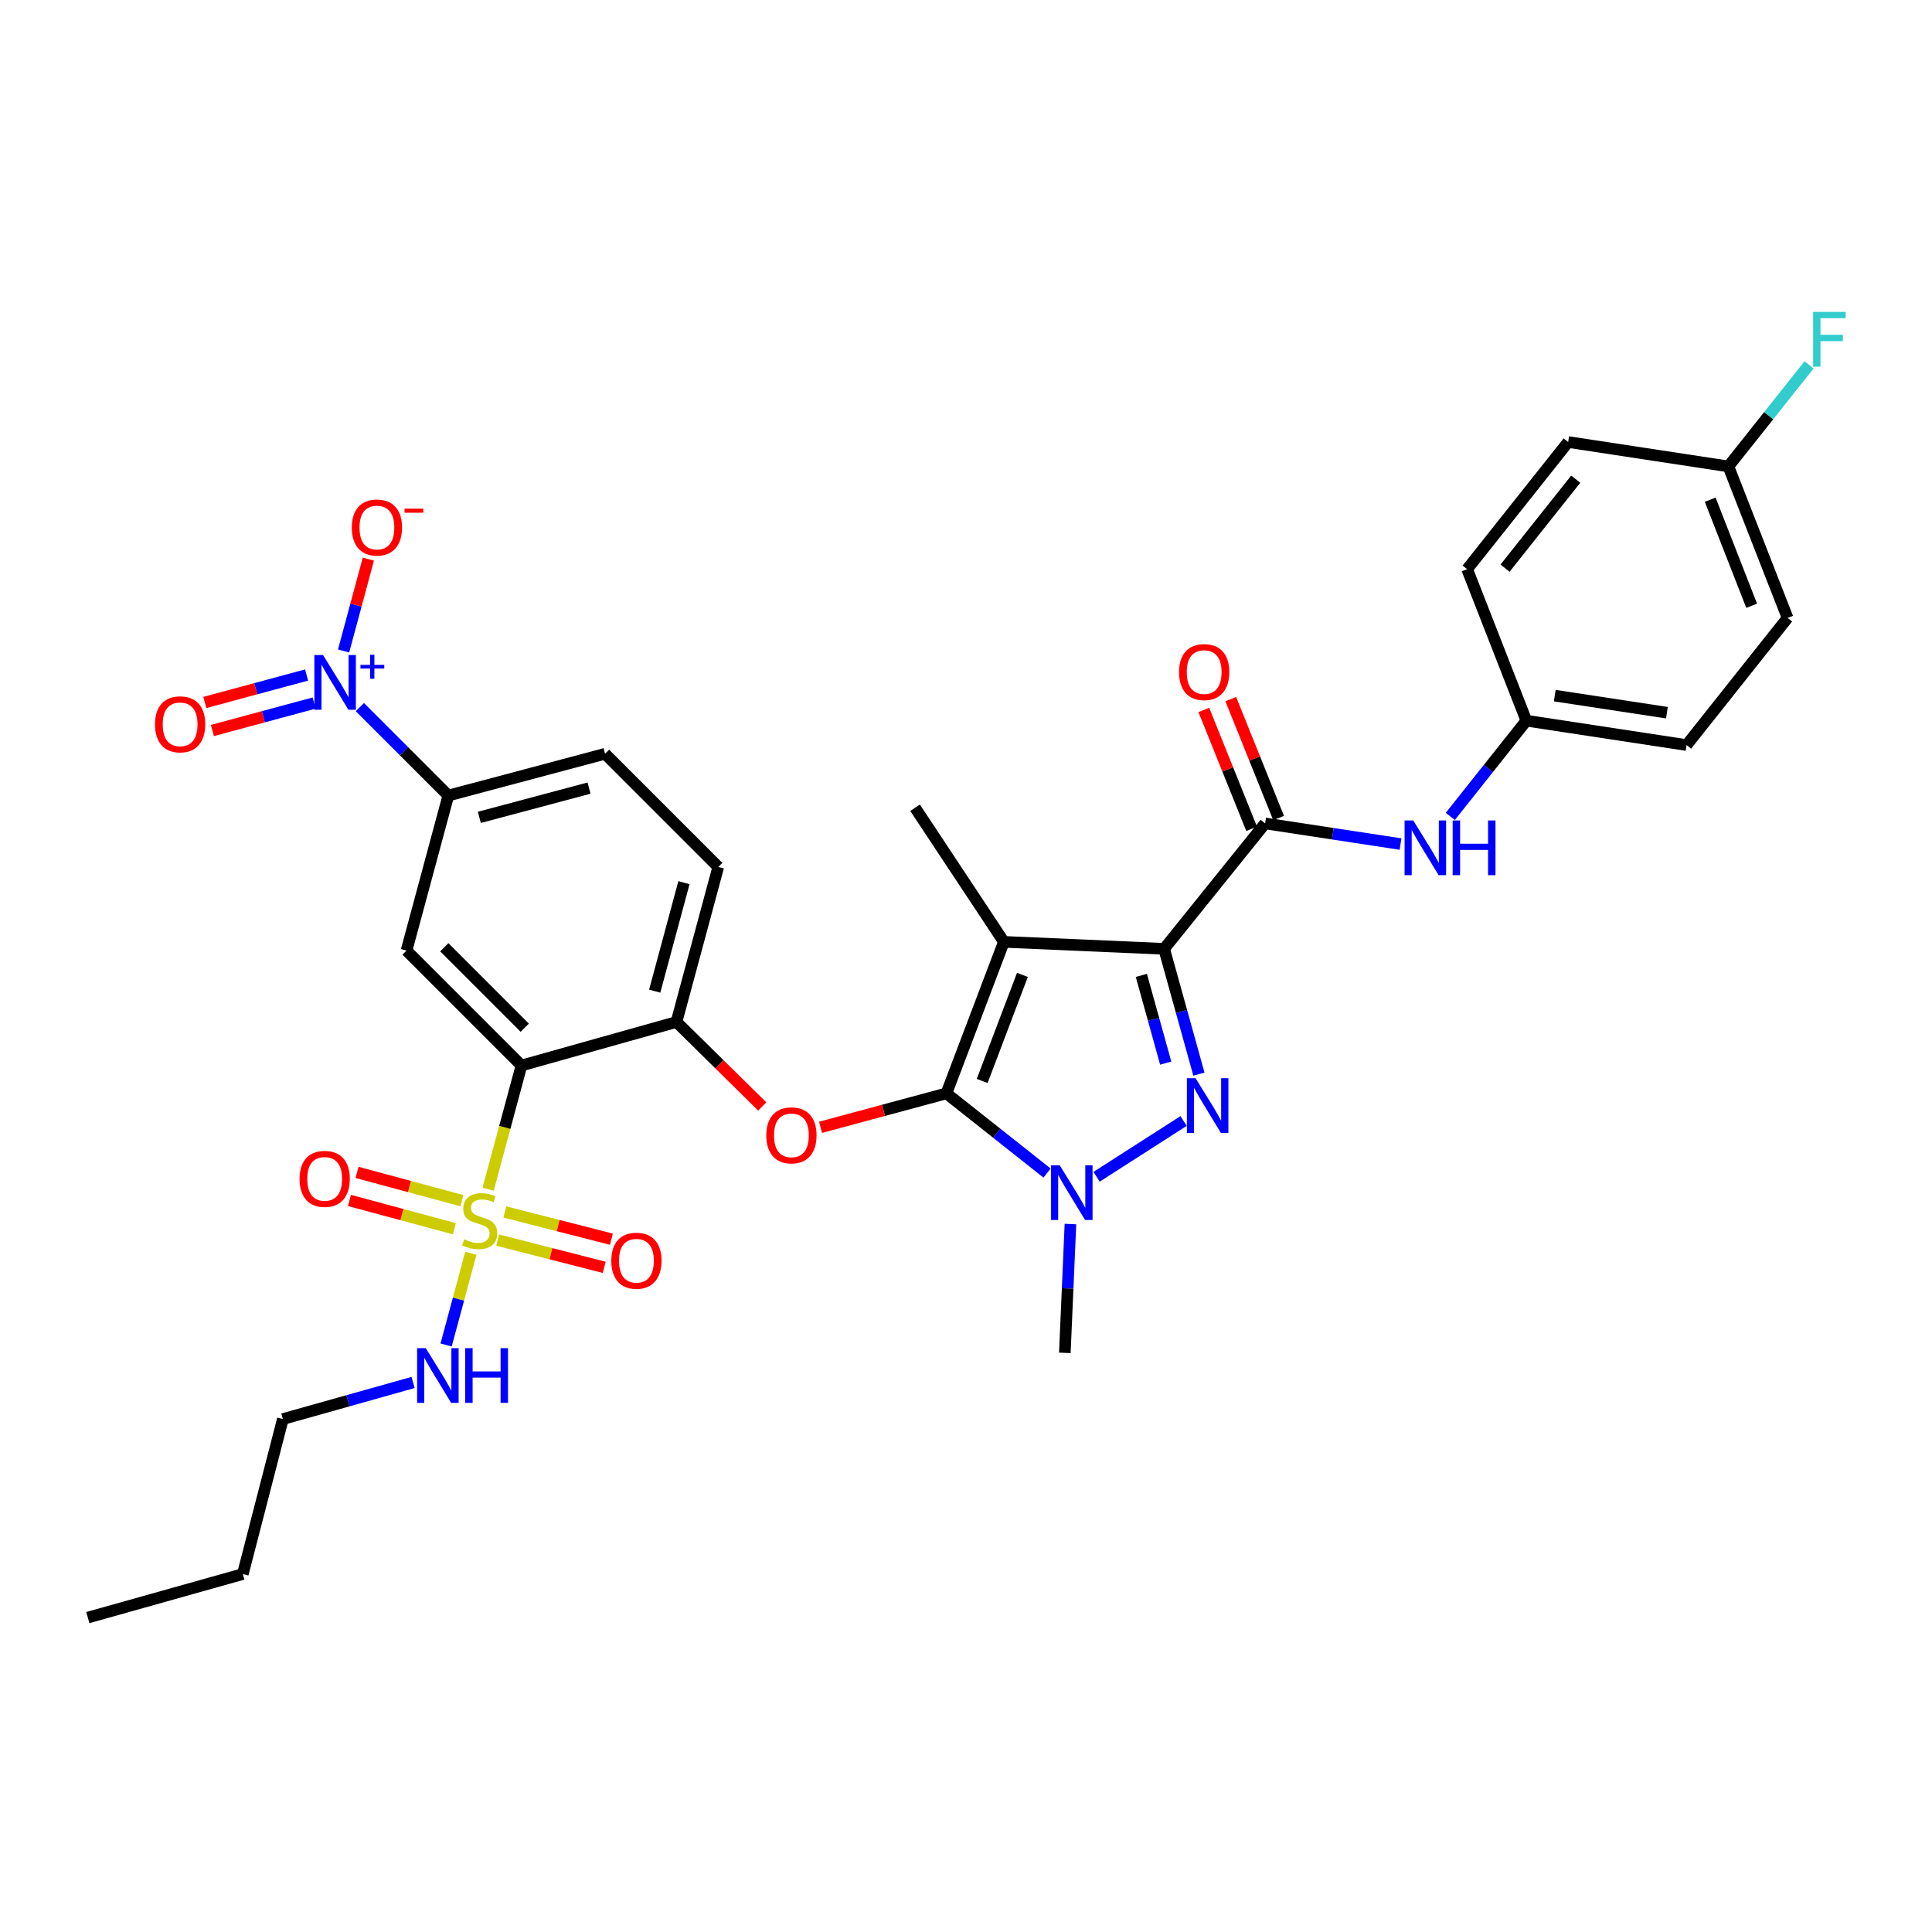 <?xml version='1.0' encoding='iso-8859-1'?>
<svg version='1.1' baseProfile='full'
              xmlns='http://www.w3.org/2000/svg'
                      xmlns:rdkit='http://www.rdkit.org/xml'
                      xmlns:xlink='http://www.w3.org/1999/xlink'
                  xml:space='preserve'
width='1000px' height='1000px' viewBox='0 0 1000 1000'>
<!-- END OF HEADER -->
<rect style='opacity:1.0;fill:#FFFFFF;stroke:none' width='1000' height='1000' x='0' y='0'> </rect>
<path class='bond-0' d='M 790.038,373.024 L 759.389,294.597' style='fill:none;fill-rule:evenodd;stroke:#000000;stroke-width:6px;stroke-linecap:butt;stroke-linejoin:miter;stroke-opacity:1' />
<path class='bond-1' d='M 790.038,373.024 L 872.974,385.643' style='fill:none;fill-rule:evenodd;stroke:#000000;stroke-width:6px;stroke-linecap:butt;stroke-linejoin:miter;stroke-opacity:1' />
<path class='bond-1' d='M 804.739,360.056 L 862.795,368.889' style='fill:none;fill-rule:evenodd;stroke:#000000;stroke-width:6px;stroke-linecap:butt;stroke-linejoin:miter;stroke-opacity:1' />
<path class='bond-2' d='M 790.038,373.024 L 770.357,397.798' style='fill:none;fill-rule:evenodd;stroke:#000000;stroke-width:6px;stroke-linecap:butt;stroke-linejoin:miter;stroke-opacity:1' />
<path class='bond-2' d='M 770.357,397.798 L 750.677,422.571' style='fill:none;fill-rule:evenodd;stroke:#0000FF;stroke-width:6px;stroke-linecap:butt;stroke-linejoin:miter;stroke-opacity:1' />
<path class='bond-3' d='M 654.822,426.205 L 689.872,431.542' style='fill:none;fill-rule:evenodd;stroke:#000000;stroke-width:6px;stroke-linecap:butt;stroke-linejoin:miter;stroke-opacity:1' />
<path class='bond-3' d='M 689.872,431.542 L 724.921,436.878' style='fill:none;fill-rule:evenodd;stroke:#0000FF;stroke-width:6px;stroke-linecap:butt;stroke-linejoin:miter;stroke-opacity:1' />
<path class='bond-4' d='M 661.795,423.4 L 649.417,392.628' style='fill:none;fill-rule:evenodd;stroke:#000000;stroke-width:6px;stroke-linecap:butt;stroke-linejoin:miter;stroke-opacity:1' />
<path class='bond-4' d='M 649.417,392.628 L 637.04,361.855' style='fill:none;fill-rule:evenodd;stroke:#FF0000;stroke-width:6px;stroke-linecap:butt;stroke-linejoin:miter;stroke-opacity:1' />
<path class='bond-4' d='M 647.849,429.01 L 635.471,398.237' style='fill:none;fill-rule:evenodd;stroke:#000000;stroke-width:6px;stroke-linecap:butt;stroke-linejoin:miter;stroke-opacity:1' />
<path class='bond-4' d='M 635.471,398.237 L 623.093,367.465' style='fill:none;fill-rule:evenodd;stroke:#FF0000;stroke-width:6px;stroke-linecap:butt;stroke-linejoin:miter;stroke-opacity:1' />
<path class='bond-5' d='M 654.822,426.205 L 602.543,491.111' style='fill:none;fill-rule:evenodd;stroke:#000000;stroke-width:6px;stroke-linecap:butt;stroke-linejoin:miter;stroke-opacity:1' />
<path class='bond-6' d='M 894.604,241.416 L 925.253,319.835' style='fill:none;fill-rule:evenodd;stroke:#000000;stroke-width:6px;stroke-linecap:butt;stroke-linejoin:miter;stroke-opacity:1' />
<path class='bond-6' d='M 885.201,258.651 L 906.655,313.544' style='fill:none;fill-rule:evenodd;stroke:#000000;stroke-width:6px;stroke-linecap:butt;stroke-linejoin:miter;stroke-opacity:1' />
<path class='bond-7' d='M 894.604,241.416 L 915.487,215.133' style='fill:none;fill-rule:evenodd;stroke:#000000;stroke-width:6px;stroke-linecap:butt;stroke-linejoin:miter;stroke-opacity:1' />
<path class='bond-7' d='M 915.487,215.133 L 936.37,188.85' style='fill:none;fill-rule:evenodd;stroke:#33CCCC;stroke-width:6px;stroke-linecap:butt;stroke-linejoin:miter;stroke-opacity:1' />
<path class='bond-8' d='M 894.604,241.416 L 811.676,228.789' style='fill:none;fill-rule:evenodd;stroke:#000000;stroke-width:6px;stroke-linecap:butt;stroke-linejoin:miter;stroke-opacity:1' />
<path class='bond-9' d='M 554.059,633.551 L 552.609,666.897' style='fill:none;fill-rule:evenodd;stroke:#0000FF;stroke-width:6px;stroke-linecap:butt;stroke-linejoin:miter;stroke-opacity:1' />
<path class='bond-9' d='M 552.609,666.897 L 551.158,700.244' style='fill:none;fill-rule:evenodd;stroke:#000000;stroke-width:6px;stroke-linecap:butt;stroke-linejoin:miter;stroke-opacity:1' />
<path class='bond-10' d='M 567.593,609.093 L 612.628,580.223' style='fill:none;fill-rule:evenodd;stroke:#0000FF;stroke-width:6px;stroke-linecap:butt;stroke-linejoin:miter;stroke-opacity:1' />
<path class='bond-11' d='M 541.956,607.175 L 515.908,586.553' style='fill:none;fill-rule:evenodd;stroke:#0000FF;stroke-width:6px;stroke-linecap:butt;stroke-linejoin:miter;stroke-opacity:1' />
<path class='bond-11' d='M 515.908,586.553 L 489.859,565.93' style='fill:none;fill-rule:evenodd;stroke:#000000;stroke-width:6px;stroke-linecap:butt;stroke-linejoin:miter;stroke-opacity:1' />
<path class='bond-12' d='M 620.558,555.979 L 611.551,523.545' style='fill:none;fill-rule:evenodd;stroke:#0000FF;stroke-width:6px;stroke-linecap:butt;stroke-linejoin:miter;stroke-opacity:1' />
<path class='bond-12' d='M 611.551,523.545 L 602.543,491.111' style='fill:none;fill-rule:evenodd;stroke:#000000;stroke-width:6px;stroke-linecap:butt;stroke-linejoin:miter;stroke-opacity:1' />
<path class='bond-12' d='M 603.372,550.271 L 597.066,527.568' style='fill:none;fill-rule:evenodd;stroke:#0000FF;stroke-width:6px;stroke-linecap:butt;stroke-linejoin:miter;stroke-opacity:1' />
<path class='bond-12' d='M 597.066,527.568 L 590.761,504.864' style='fill:none;fill-rule:evenodd;stroke:#000000;stroke-width:6px;stroke-linecap:butt;stroke-linejoin:miter;stroke-opacity:1' />
<path class='bond-13' d='M 602.543,491.111 L 519.607,487.504' style='fill:none;fill-rule:evenodd;stroke:#000000;stroke-width:6px;stroke-linecap:butt;stroke-linejoin:miter;stroke-opacity:1' />
<path class='bond-14' d='M 519.607,487.504 L 489.859,565.93' style='fill:none;fill-rule:evenodd;stroke:#000000;stroke-width:6px;stroke-linecap:butt;stroke-linejoin:miter;stroke-opacity:1' />
<path class='bond-14' d='M 529.2,504.599 L 508.377,559.498' style='fill:none;fill-rule:evenodd;stroke:#000000;stroke-width:6px;stroke-linecap:butt;stroke-linejoin:miter;stroke-opacity:1' />
<path class='bond-15' d='M 519.607,487.504 L 473.641,418.096' style='fill:none;fill-rule:evenodd;stroke:#000000;stroke-width:6px;stroke-linecap:butt;stroke-linejoin:miter;stroke-opacity:1' />
<path class='bond-16' d='M 489.859,565.93 L 457.287,574.716' style='fill:none;fill-rule:evenodd;stroke:#000000;stroke-width:6px;stroke-linecap:butt;stroke-linejoin:miter;stroke-opacity:1' />
<path class='bond-16' d='M 457.287,574.716 L 424.714,583.502' style='fill:none;fill-rule:evenodd;stroke:#FF0000;stroke-width:6px;stroke-linecap:butt;stroke-linejoin:miter;stroke-opacity:1' />
<path class='bond-17' d='M 146.413,734.501 L 125.685,814.723' style='fill:none;fill-rule:evenodd;stroke:#000000;stroke-width:6px;stroke-linecap:butt;stroke-linejoin:miter;stroke-opacity:1' />
<path class='bond-18' d='M 146.413,734.501 L 180.117,725.032' style='fill:none;fill-rule:evenodd;stroke:#000000;stroke-width:6px;stroke-linecap:butt;stroke-linejoin:miter;stroke-opacity:1' />
<path class='bond-18' d='M 180.117,725.032 L 213.82,715.563' style='fill:none;fill-rule:evenodd;stroke:#0000FF;stroke-width:6px;stroke-linecap:butt;stroke-linejoin:miter;stroke-opacity:1' />
<path class='bond-19' d='M 394.549,572.707 L 372.346,550.838' style='fill:none;fill-rule:evenodd;stroke:#FF0000;stroke-width:6px;stroke-linecap:butt;stroke-linejoin:miter;stroke-opacity:1' />
<path class='bond-19' d='M 372.346,550.838 L 350.143,528.968' style='fill:none;fill-rule:evenodd;stroke:#000000;stroke-width:6px;stroke-linecap:butt;stroke-linejoin:miter;stroke-opacity:1' />
<path class='bond-20' d='M 257.595,641.876 L 285.168,648.921' style='fill:none;fill-rule:evenodd;stroke:#CCCC00;stroke-width:6px;stroke-linecap:butt;stroke-linejoin:miter;stroke-opacity:1' />
<path class='bond-20' d='M 285.168,648.921 L 312.741,655.966' style='fill:none;fill-rule:evenodd;stroke:#FF0000;stroke-width:6px;stroke-linecap:butt;stroke-linejoin:miter;stroke-opacity:1' />
<path class='bond-20' d='M 261.316,627.311 L 288.889,634.356' style='fill:none;fill-rule:evenodd;stroke:#CCCC00;stroke-width:6px;stroke-linecap:butt;stroke-linejoin:miter;stroke-opacity:1' />
<path class='bond-20' d='M 288.889,634.356 L 316.462,641.401' style='fill:none;fill-rule:evenodd;stroke:#FF0000;stroke-width:6px;stroke-linecap:butt;stroke-linejoin:miter;stroke-opacity:1' />
<path class='bond-21' d='M 239.082,621.472 L 211.939,614.152' style='fill:none;fill-rule:evenodd;stroke:#CCCC00;stroke-width:6px;stroke-linecap:butt;stroke-linejoin:miter;stroke-opacity:1' />
<path class='bond-21' d='M 211.939,614.152 L 184.797,606.832' style='fill:none;fill-rule:evenodd;stroke:#FF0000;stroke-width:6px;stroke-linecap:butt;stroke-linejoin:miter;stroke-opacity:1' />
<path class='bond-21' d='M 235.167,635.986 L 208.025,628.666' style='fill:none;fill-rule:evenodd;stroke:#CCCC00;stroke-width:6px;stroke-linecap:butt;stroke-linejoin:miter;stroke-opacity:1' />
<path class='bond-21' d='M 208.025,628.666 L 180.883,621.346' style='fill:none;fill-rule:evenodd;stroke:#FF0000;stroke-width:6px;stroke-linecap:butt;stroke-linejoin:miter;stroke-opacity:1' />
<path class='bond-22' d='M 243.708,648.696 L 237.307,672.429' style='fill:none;fill-rule:evenodd;stroke:#CCCC00;stroke-width:6px;stroke-linecap:butt;stroke-linejoin:miter;stroke-opacity:1' />
<path class='bond-22' d='M 237.307,672.429 L 230.905,696.163' style='fill:none;fill-rule:evenodd;stroke:#0000FF;stroke-width:6px;stroke-linecap:butt;stroke-linejoin:miter;stroke-opacity:1' />
<path class='bond-23' d='M 252.649,615.541 L 261.28,583.524' style='fill:none;fill-rule:evenodd;stroke:#CCCC00;stroke-width:6px;stroke-linecap:butt;stroke-linejoin:miter;stroke-opacity:1' />
<path class='bond-23' d='M 261.28,583.524 L 269.912,551.508' style='fill:none;fill-rule:evenodd;stroke:#000000;stroke-width:6px;stroke-linecap:butt;stroke-linejoin:miter;stroke-opacity:1' />
<path class='bond-24' d='M 125.685,814.723 L 45.455,837.263' style='fill:none;fill-rule:evenodd;stroke:#000000;stroke-width:6px;stroke-linecap:butt;stroke-linejoin:miter;stroke-opacity:1' />
<path class='bond-25' d='M 269.912,551.508 L 210.417,492.013' style='fill:none;fill-rule:evenodd;stroke:#000000;stroke-width:6px;stroke-linecap:butt;stroke-linejoin:miter;stroke-opacity:1' />
<path class='bond-25' d='M 271.617,531.954 L 229.971,490.308' style='fill:none;fill-rule:evenodd;stroke:#000000;stroke-width:6px;stroke-linecap:butt;stroke-linejoin:miter;stroke-opacity:1' />
<path class='bond-26' d='M 269.912,551.508 L 350.143,528.968' style='fill:none;fill-rule:evenodd;stroke:#000000;stroke-width:6px;stroke-linecap:butt;stroke-linejoin:miter;stroke-opacity:1' />
<path class='bond-27' d='M 186.266,366 L 209.161,388.891' style='fill:none;fill-rule:evenodd;stroke:#0000FF;stroke-width:6px;stroke-linecap:butt;stroke-linejoin:miter;stroke-opacity:1' />
<path class='bond-27' d='M 209.161,388.891 L 232.055,411.783' style='fill:none;fill-rule:evenodd;stroke:#000000;stroke-width:6px;stroke-linecap:butt;stroke-linejoin:miter;stroke-opacity:1' />
<path class='bond-28' d='M 177.834,336.953 L 184.249,313.169' style='fill:none;fill-rule:evenodd;stroke:#0000FF;stroke-width:6px;stroke-linecap:butt;stroke-linejoin:miter;stroke-opacity:1' />
<path class='bond-28' d='M 184.249,313.169 L 190.665,289.384' style='fill:none;fill-rule:evenodd;stroke:#FF0000;stroke-width:6px;stroke-linecap:butt;stroke-linejoin:miter;stroke-opacity:1' />
<path class='bond-29' d='M 158.68,349.39 L 132.35,356.492' style='fill:none;fill-rule:evenodd;stroke:#0000FF;stroke-width:6px;stroke-linecap:butt;stroke-linejoin:miter;stroke-opacity:1' />
<path class='bond-29' d='M 132.35,356.492 L 106.02,363.594' style='fill:none;fill-rule:evenodd;stroke:#FF0000;stroke-width:6px;stroke-linecap:butt;stroke-linejoin:miter;stroke-opacity:1' />
<path class='bond-29' d='M 162.595,363.904 L 136.265,371.006' style='fill:none;fill-rule:evenodd;stroke:#0000FF;stroke-width:6px;stroke-linecap:butt;stroke-linejoin:miter;stroke-opacity:1' />
<path class='bond-29' d='M 136.265,371.006 L 109.935,378.108' style='fill:none;fill-rule:evenodd;stroke:#FF0000;stroke-width:6px;stroke-linecap:butt;stroke-linejoin:miter;stroke-opacity:1' />
<path class='bond-30' d='M 210.417,492.013 L 232.055,411.783' style='fill:none;fill-rule:evenodd;stroke:#000000;stroke-width:6px;stroke-linecap:butt;stroke-linejoin:miter;stroke-opacity:1' />
<path class='bond-31' d='M 232.055,411.783 L 313.18,390.153' style='fill:none;fill-rule:evenodd;stroke:#000000;stroke-width:6px;stroke-linecap:butt;stroke-linejoin:miter;stroke-opacity:1' />
<path class='bond-31' d='M 248.097,423.063 L 304.884,407.922' style='fill:none;fill-rule:evenodd;stroke:#000000;stroke-width:6px;stroke-linecap:butt;stroke-linejoin:miter;stroke-opacity:1' />
<path class='bond-32' d='M 350.143,528.968 L 371.772,448.745' style='fill:none;fill-rule:evenodd;stroke:#000000;stroke-width:6px;stroke-linecap:butt;stroke-linejoin:miter;stroke-opacity:1' />
<path class='bond-32' d='M 338.873,513.021 L 354.014,456.865' style='fill:none;fill-rule:evenodd;stroke:#000000;stroke-width:6px;stroke-linecap:butt;stroke-linejoin:miter;stroke-opacity:1' />
<path class='bond-33' d='M 313.18,390.153 L 371.772,448.745' style='fill:none;fill-rule:evenodd;stroke:#000000;stroke-width:6px;stroke-linecap:butt;stroke-linejoin:miter;stroke-opacity:1' />
<path class='bond-34' d='M 759.389,294.597 L 811.676,228.789' style='fill:none;fill-rule:evenodd;stroke:#000000;stroke-width:6px;stroke-linecap:butt;stroke-linejoin:miter;stroke-opacity:1' />
<path class='bond-34' d='M 779.001,294.078 L 815.602,248.012' style='fill:none;fill-rule:evenodd;stroke:#000000;stroke-width:6px;stroke-linecap:butt;stroke-linejoin:miter;stroke-opacity:1' />
<path class='bond-35' d='M 872.974,385.643 L 925.253,319.835' style='fill:none;fill-rule:evenodd;stroke:#000000;stroke-width:6px;stroke-linecap:butt;stroke-linejoin:miter;stroke-opacity:1' />
<path  class='atom-2' d='M 731.499 424.672
L 740.779 439.672
Q 741.699 441.152, 743.179 443.832
Q 744.659 446.512, 744.739 446.672
L 744.739 424.672
L 748.499 424.672
L 748.499 452.992
L 744.619 452.992
L 734.659 436.592
Q 733.499 434.672, 732.259 432.472
Q 731.059 430.272, 730.699 429.592
L 730.699 452.992
L 727.019 452.992
L 727.019 424.672
L 731.499 424.672
' fill='#0000FF'/>
<path  class='atom-2' d='M 751.899 424.672
L 755.739 424.672
L 755.739 436.712
L 770.219 436.712
L 770.219 424.672
L 774.059 424.672
L 774.059 452.992
L 770.219 452.992
L 770.219 439.912
L 755.739 439.912
L 755.739 452.992
L 751.899 452.992
L 751.899 424.672
' fill='#0000FF'/>
<path  class='atom-3' d='M 610.279 347.867
Q 610.279 341.067, 613.639 337.267
Q 616.999 333.467, 623.279 333.467
Q 629.559 333.467, 632.919 337.267
Q 636.279 341.067, 636.279 347.867
Q 636.279 354.747, 632.879 358.667
Q 629.479 362.547, 623.279 362.547
Q 617.039 362.547, 613.639 358.667
Q 610.279 354.787, 610.279 347.867
M 623.279 359.347
Q 627.599 359.347, 629.919 356.467
Q 632.279 353.547, 632.279 347.867
Q 632.279 342.307, 629.919 339.507
Q 627.599 336.667, 623.279 336.667
Q 618.959 336.667, 616.599 339.467
Q 614.279 342.267, 614.279 347.867
Q 614.279 353.587, 616.599 356.467
Q 618.959 359.347, 623.279 359.347
' fill='#FF0000'/>
<path  class='atom-5' d='M 548.506 603.156
L 557.786 618.156
Q 558.706 619.636, 560.186 622.316
Q 561.666 624.996, 561.746 625.156
L 561.746 603.156
L 565.506 603.156
L 565.506 631.476
L 561.626 631.476
L 551.666 615.076
Q 550.506 613.156, 549.266 610.956
Q 548.066 608.756, 547.706 608.076
L 547.706 631.476
L 544.026 631.476
L 544.026 603.156
L 548.506 603.156
' fill='#0000FF'/>
<path  class='atom-6' d='M 618.815 558.084
L 628.095 573.084
Q 629.015 574.564, 630.495 577.244
Q 631.975 579.924, 632.055 580.084
L 632.055 558.084
L 635.815 558.084
L 635.815 586.404
L 631.935 586.404
L 621.975 570.004
Q 620.815 568.084, 619.575 565.884
Q 618.375 563.684, 618.015 563.004
L 618.015 586.404
L 614.335 586.404
L 614.335 558.084
L 618.815 558.084
' fill='#0000FF'/>
<path  class='atom-11' d='M 396.637 587.649
Q 396.637 580.849, 399.997 577.049
Q 403.357 573.249, 409.637 573.249
Q 415.917 573.249, 419.277 577.049
Q 422.637 580.849, 422.637 587.649
Q 422.637 594.529, 419.237 598.449
Q 415.837 602.329, 409.637 602.329
Q 403.397 602.329, 399.997 598.449
Q 396.637 594.569, 396.637 587.649
M 409.637 599.129
Q 413.957 599.129, 416.277 596.249
Q 418.637 593.329, 418.637 587.649
Q 418.637 582.089, 416.277 579.289
Q 413.957 576.449, 409.637 576.449
Q 405.317 576.449, 402.957 579.249
Q 400.637 582.049, 400.637 587.649
Q 400.637 593.369, 402.957 596.249
Q 405.317 599.129, 409.637 599.129
' fill='#FF0000'/>
<path  class='atom-12' d='M 240.282 641.458
Q 240.602 641.578, 241.922 642.138
Q 243.242 642.698, 244.682 643.058
Q 246.162 643.378, 247.602 643.378
Q 250.282 643.378, 251.842 642.098
Q 253.402 640.778, 253.402 638.498
Q 253.402 636.938, 252.602 635.978
Q 251.842 635.018, 250.642 634.498
Q 249.442 633.978, 247.442 633.378
Q 244.922 632.618, 243.402 631.898
Q 241.922 631.178, 240.842 629.658
Q 239.802 628.138, 239.802 625.578
Q 239.802 622.018, 242.202 619.818
Q 244.642 617.618, 249.442 617.618
Q 252.722 617.618, 256.442 619.178
L 255.522 622.258
Q 252.122 620.858, 249.562 620.858
Q 246.802 620.858, 245.282 622.018
Q 243.762 623.138, 243.802 625.098
Q 243.802 626.618, 244.562 627.538
Q 245.362 628.458, 246.482 628.978
Q 247.642 629.498, 249.562 630.098
Q 252.122 630.898, 253.642 631.698
Q 255.162 632.498, 256.242 634.138
Q 257.362 635.738, 257.362 638.498
Q 257.362 642.418, 254.722 644.538
Q 252.122 646.618, 247.762 646.618
Q 245.242 646.618, 243.322 646.058
Q 241.442 645.538, 239.202 644.618
L 240.282 641.458
' fill='#CCCC00'/>
<path  class='atom-13' d='M 316.406 652.546
Q 316.406 645.746, 319.766 641.946
Q 323.126 638.146, 329.406 638.146
Q 335.686 638.146, 339.046 641.946
Q 342.406 645.746, 342.406 652.546
Q 342.406 659.426, 339.006 663.346
Q 335.606 667.226, 329.406 667.226
Q 323.166 667.226, 319.766 663.346
Q 316.406 659.466, 316.406 652.546
M 329.406 664.026
Q 333.726 664.026, 336.046 661.146
Q 338.406 658.226, 338.406 652.546
Q 338.406 646.986, 336.046 644.186
Q 333.726 641.346, 329.406 641.346
Q 325.086 641.346, 322.726 644.146
Q 320.406 646.946, 320.406 652.546
Q 320.406 658.266, 322.726 661.146
Q 325.086 664.026, 329.406 664.026
' fill='#FF0000'/>
<path  class='atom-14' d='M 155.051 610.18
Q 155.051 603.38, 158.411 599.58
Q 161.771 595.78, 168.051 595.78
Q 174.331 595.78, 177.691 599.58
Q 181.051 603.38, 181.051 610.18
Q 181.051 617.06, 177.651 620.98
Q 174.251 624.86, 168.051 624.86
Q 161.811 624.86, 158.411 620.98
Q 155.051 617.1, 155.051 610.18
M 168.051 621.66
Q 172.371 621.66, 174.691 618.78
Q 177.051 615.86, 177.051 610.18
Q 177.051 604.62, 174.691 601.82
Q 172.371 598.98, 168.051 598.98
Q 163.731 598.98, 161.371 601.78
Q 159.051 604.58, 159.051 610.18
Q 159.051 615.9, 161.371 618.78
Q 163.731 621.66, 168.051 621.66
' fill='#FF0000'/>
<path  class='atom-17' d='M 220.384 697.801
L 229.664 712.801
Q 230.584 714.281, 232.064 716.961
Q 233.544 719.641, 233.624 719.801
L 233.624 697.801
L 237.384 697.801
L 237.384 726.121
L 233.504 726.121
L 223.544 709.721
Q 222.384 707.801, 221.144 705.601
Q 219.944 703.401, 219.584 702.721
L 219.584 726.121
L 215.904 726.121
L 215.904 697.801
L 220.384 697.801
' fill='#0000FF'/>
<path  class='atom-17' d='M 240.784 697.801
L 244.624 697.801
L 244.624 709.841
L 259.104 709.841
L 259.104 697.801
L 262.944 697.801
L 262.944 726.121
L 259.104 726.121
L 259.104 713.041
L 244.624 713.041
L 244.624 726.121
L 240.784 726.121
L 240.784 697.801
' fill='#0000FF'/>
<path  class='atom-20' d='M 167.195 339.03
L 176.475 354.03
Q 177.395 355.51, 178.875 358.19
Q 180.355 360.87, 180.435 361.03
L 180.435 339.03
L 184.195 339.03
L 184.195 367.35
L 180.315 367.35
L 170.355 350.95
Q 169.195 349.03, 167.955 346.83
Q 166.755 344.63, 166.395 343.95
L 166.395 367.35
L 162.715 367.35
L 162.715 339.03
L 167.195 339.03
' fill='#0000FF'/>
<path  class='atom-20' d='M 186.571 344.135
L 191.56 344.135
L 191.56 338.881
L 193.778 338.881
L 193.778 344.135
L 198.899 344.135
L 198.899 346.036
L 193.778 346.036
L 193.778 351.316
L 191.56 351.316
L 191.56 346.036
L 186.571 346.036
L 186.571 344.135
' fill='#0000FF'/>
<path  class='atom-24' d='M 182.093 273.048
Q 182.093 266.248, 185.453 262.448
Q 188.813 258.648, 195.093 258.648
Q 201.373 258.648, 204.733 262.448
Q 208.093 266.248, 208.093 273.048
Q 208.093 279.928, 204.693 283.848
Q 201.293 287.728, 195.093 287.728
Q 188.853 287.728, 185.453 283.848
Q 182.093 279.968, 182.093 273.048
M 195.093 284.528
Q 199.413 284.528, 201.733 281.648
Q 204.093 278.728, 204.093 273.048
Q 204.093 267.488, 201.733 264.688
Q 199.413 261.848, 195.093 261.848
Q 190.773 261.848, 188.413 264.648
Q 186.093 267.448, 186.093 273.048
Q 186.093 278.768, 188.413 281.648
Q 190.773 284.528, 195.093 284.528
' fill='#FF0000'/>
<path  class='atom-24' d='M 209.413 263.27
L 219.102 263.27
L 219.102 265.382
L 209.413 265.382
L 209.413 263.27
' fill='#FF0000'/>
<path  class='atom-25' d='M 80.232 374.908
Q 80.232 368.108, 83.592 364.308
Q 86.952 360.508, 93.232 360.508
Q 99.512 360.508, 102.872 364.308
Q 106.232 368.108, 106.232 374.908
Q 106.232 381.788, 102.832 385.708
Q 99.432 389.588, 93.232 389.588
Q 86.992 389.588, 83.592 385.708
Q 80.232 381.828, 80.232 374.908
M 93.232 386.388
Q 97.552 386.388, 99.872 383.508
Q 102.232 380.588, 102.232 374.908
Q 102.232 369.348, 99.872 366.548
Q 97.552 363.708, 93.232 363.708
Q 88.912 363.708, 86.552 366.508
Q 84.232 369.308, 84.232 374.908
Q 84.232 380.628, 86.552 383.508
Q 88.912 386.388, 93.232 386.388
' fill='#FF0000'/>
<path  class='atom-29' d='M 938.471 161.448
L 955.311 161.448
L 955.311 164.688
L 942.271 164.688
L 942.271 173.288
L 953.871 173.288
L 953.871 176.568
L 942.271 176.568
L 942.271 189.768
L 938.471 189.768
L 938.471 161.448
' fill='#33CCCC'/>
</svg>
